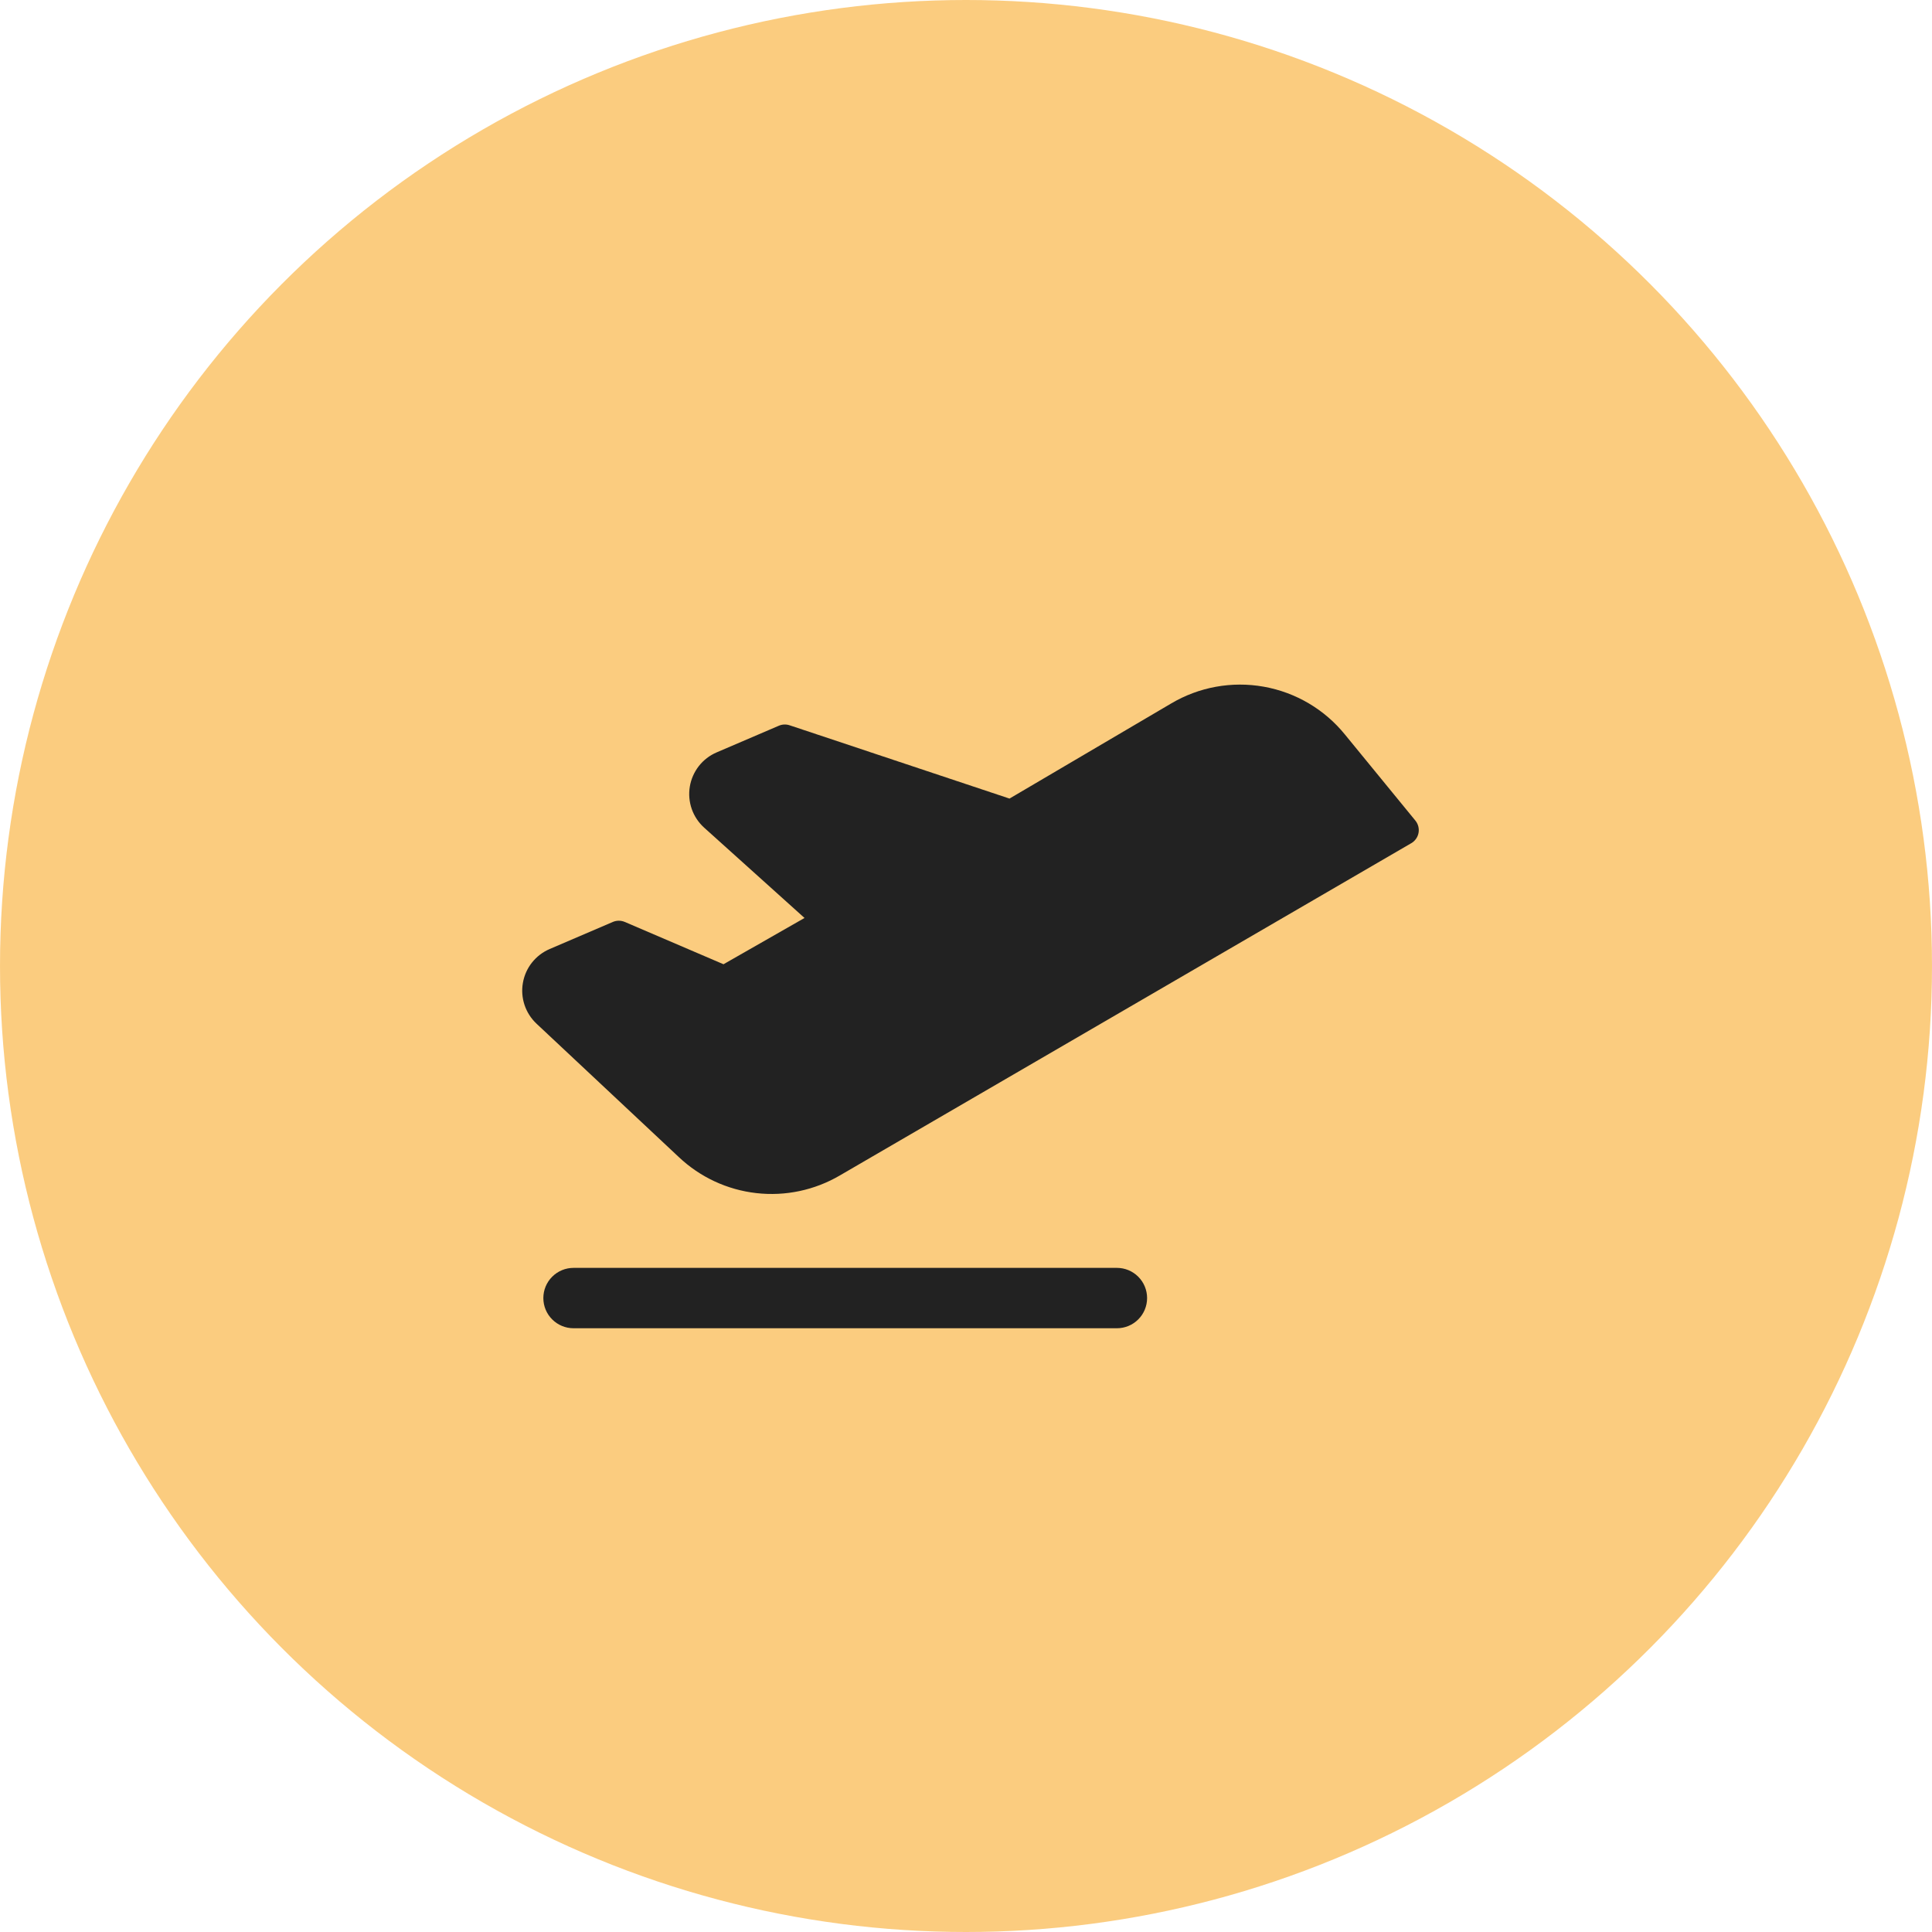 <?xml version="1.0" encoding="UTF-8"?> <svg xmlns="http://www.w3.org/2000/svg" width="64" height="64" viewBox="0 0 64 64" fill="none"> <circle cx="32" cy="32" r="32" fill="#F99A00" fill-opacity="0.5"></circle> <path d="M37.999 43C37.999 43.265 37.894 43.52 37.706 43.707C37.519 43.895 37.264 44 36.999 44H18.999C18.734 44 18.48 43.895 18.292 43.707C18.104 43.52 17.999 43.265 17.999 43C17.999 42.735 18.104 42.48 18.292 42.293C18.48 42.105 18.734 42 18.999 42H36.999C37.264 42 37.519 42.105 37.706 42.293C37.894 42.48 37.999 42.735 37.999 43V43ZM46.886 27.183L44.556 24.336C43.879 23.5 42.924 22.937 41.865 22.748C40.807 22.559 39.716 22.757 38.792 23.306L33.441 26.454L26.157 24.026C26.041 23.987 25.915 23.992 25.802 24.04L23.74 24.924C23.508 25.023 23.305 25.179 23.15 25.377C22.995 25.576 22.892 25.81 22.851 26.058C22.81 26.306 22.832 26.561 22.915 26.799C22.998 27.037 23.14 27.249 23.327 27.418L26.651 30.409L23.967 31.942L20.696 30.54C20.634 30.514 20.567 30.5 20.499 30.5C20.431 30.5 20.364 30.514 20.302 30.54L18.208 31.438C17.979 31.536 17.778 31.69 17.623 31.885C17.468 32.08 17.365 32.311 17.322 32.557C17.278 32.802 17.297 33.054 17.376 33.291C17.455 33.527 17.591 33.74 17.773 33.911H17.773L22.485 38.328C23.189 38.994 24.09 39.414 25.053 39.523C26.016 39.633 26.989 39.427 27.825 38.936L46.75 27.932C46.813 27.896 46.867 27.846 46.908 27.787C46.95 27.728 46.978 27.66 46.991 27.589C47.004 27.518 47.001 27.445 46.983 27.375C46.965 27.305 46.932 27.239 46.886 27.183L46.886 27.183Z" fill="#222222"></path> </svg> 